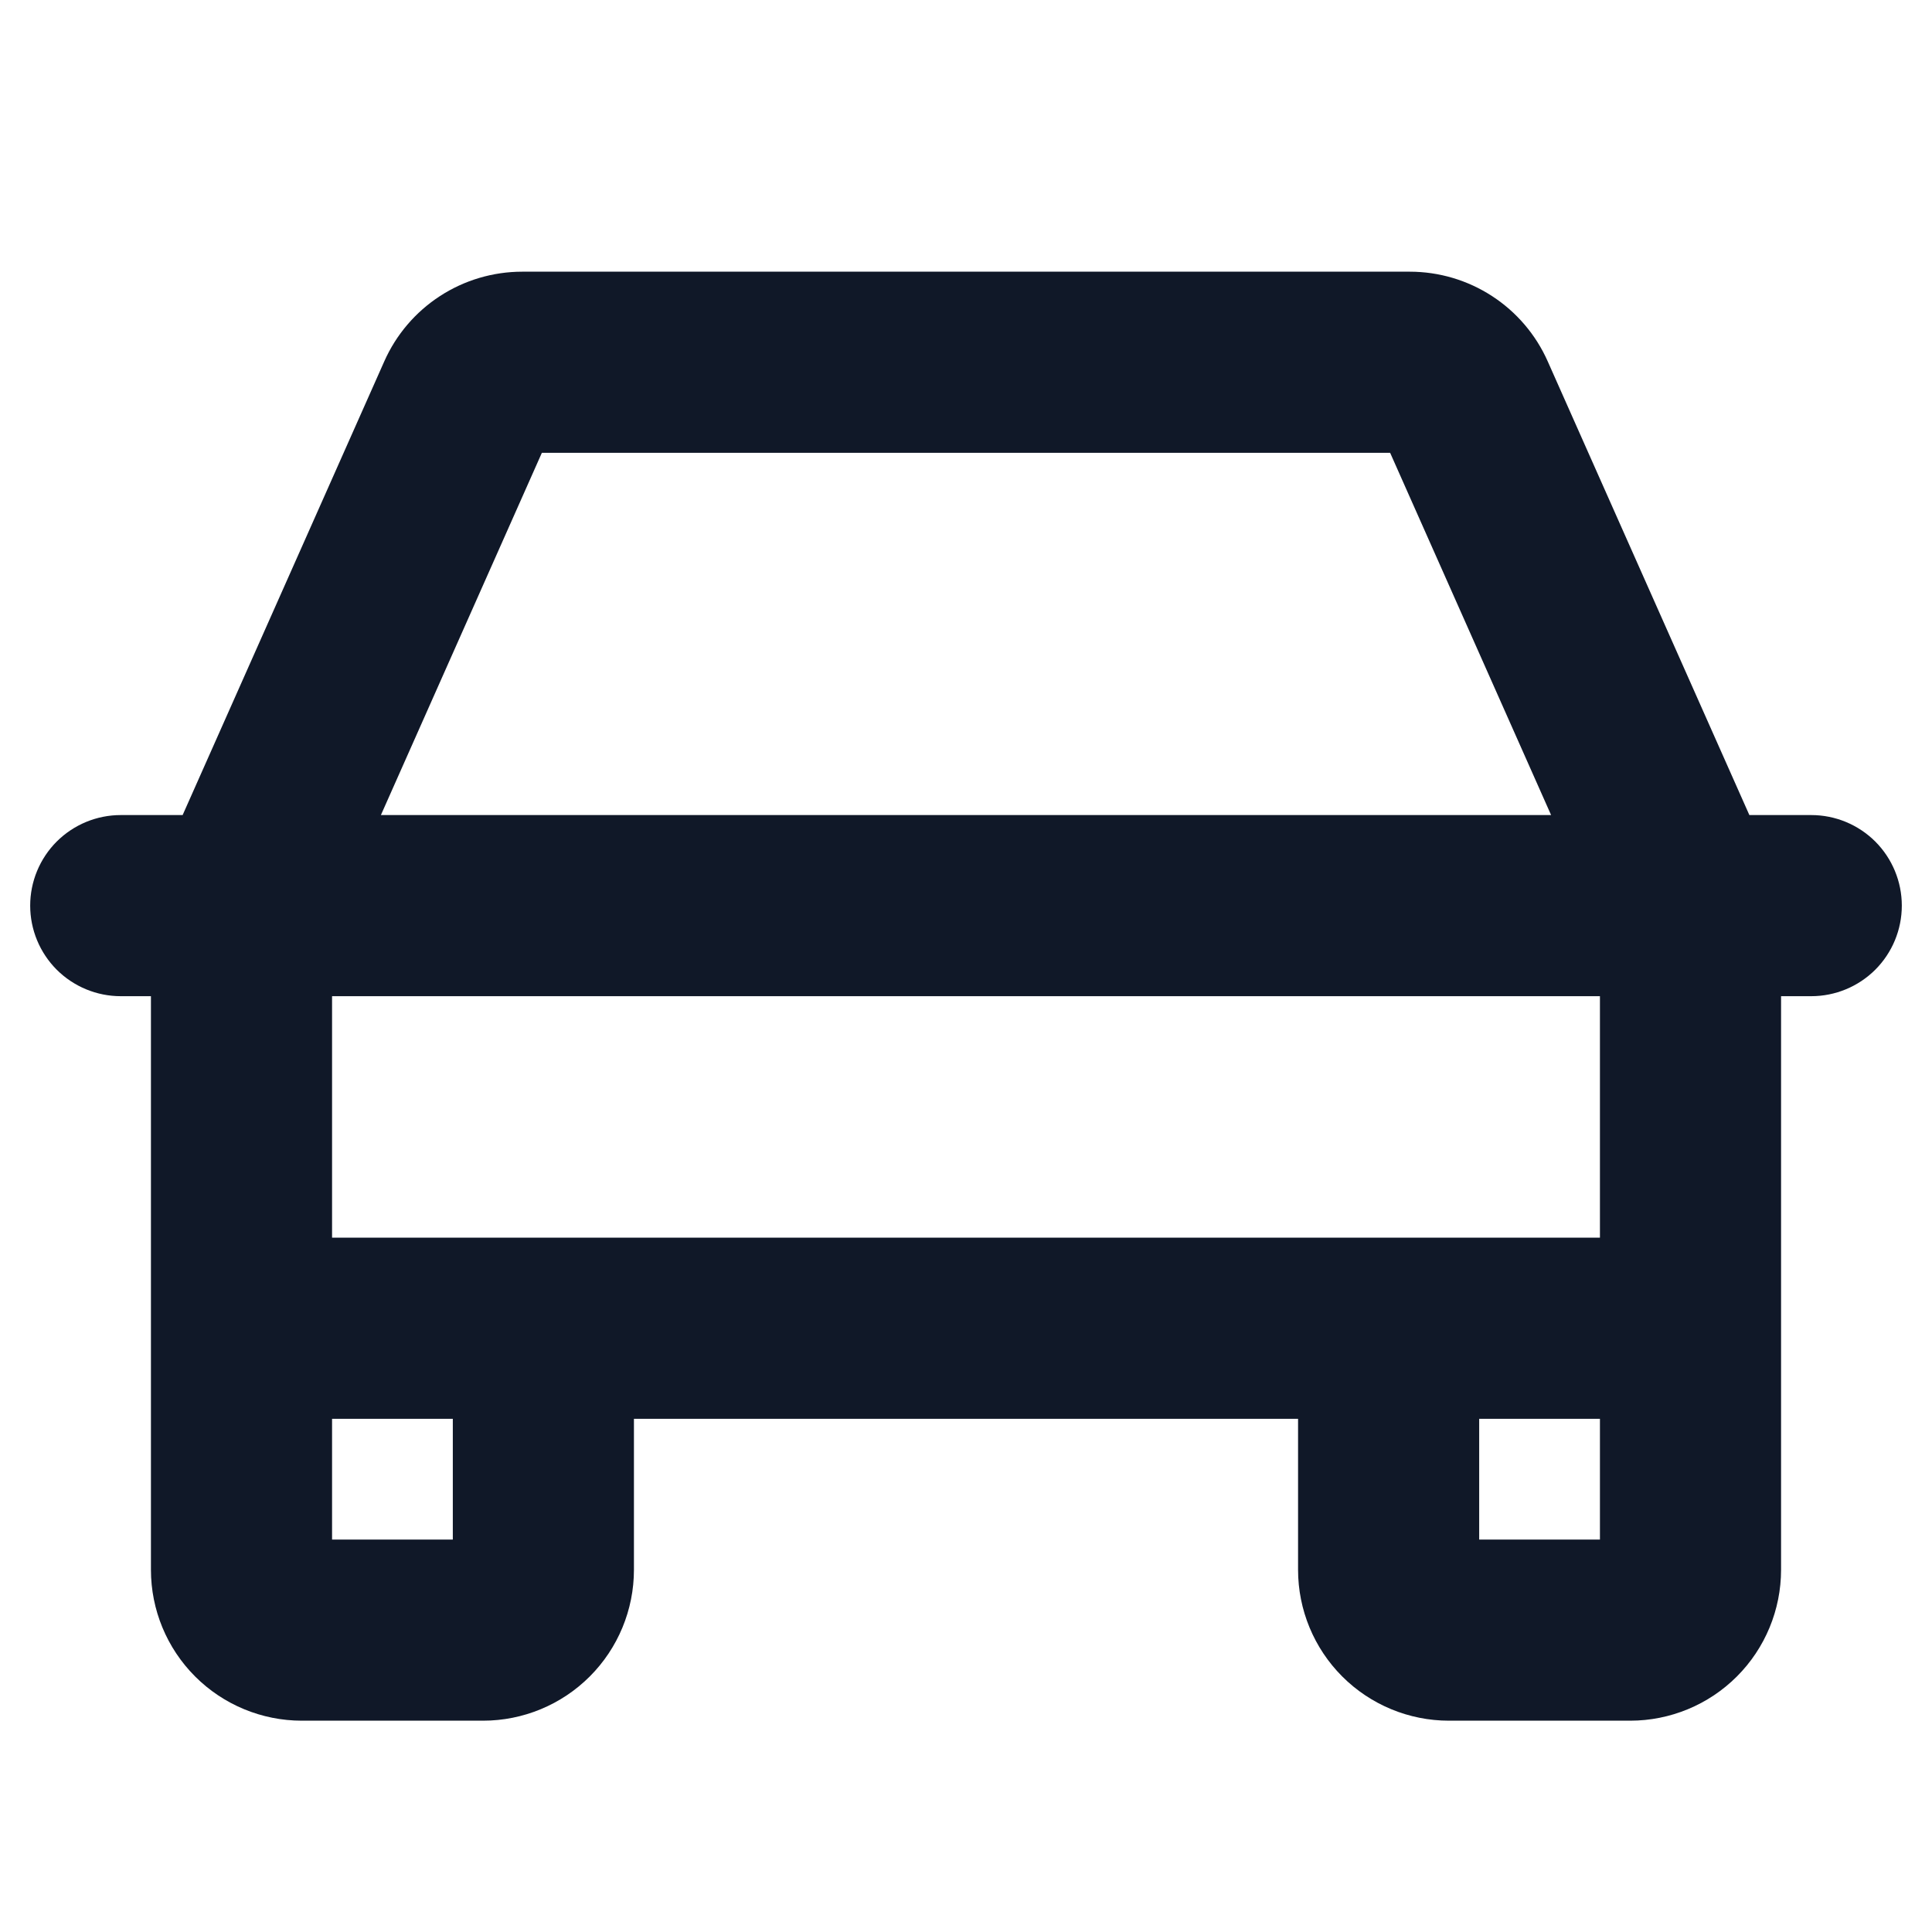 <?xml version="1.0" encoding="UTF-8"?>
<svg xmlns="http://www.w3.org/2000/svg" width="32" height="32" viewBox="0 0 32 32" fill="none">
  <g id="service-icon">
    <path id="Vector" d="M30 13.5H28.975L25.635 5.985C25.439 5.543 25.118 5.167 24.713 4.904C24.307 4.64 23.834 4.5 23.35 4.5H8.65C8.166 4.5 7.693 4.64 7.287 4.904C6.882 5.167 6.561 5.543 6.365 5.985L3.025 13.5H2C1.602 13.5 1.221 13.658 0.939 13.939C0.658 14.221 0.5 14.602 0.5 15C0.5 15.398 0.658 15.779 0.939 16.061C1.221 16.342 1.602 16.5 2 16.5H2.5V26C2.5 26.663 2.763 27.299 3.232 27.768C3.701 28.237 4.337 28.5 5 28.5H8C8.663 28.5 9.299 28.237 9.768 27.768C10.237 27.299 10.5 26.663 10.5 26V23.5H21.5V26C21.5 26.663 21.763 27.299 22.232 27.768C22.701 28.237 23.337 28.5 24 28.5H27C27.663 28.5 28.299 28.237 28.768 27.768C29.237 27.299 29.5 26.663 29.5 26V16.5H30C30.398 16.5 30.779 16.342 31.061 16.061C31.342 15.779 31.5 15.398 31.5 15C31.5 14.602 31.342 14.221 31.061 13.939C30.779 13.658 30.398 13.5 30 13.5ZM8.975 7.5H23.025L25.691 13.5H6.309L8.975 7.5ZM7.5 25.5H5.5V23.5H7.5V25.5ZM24.5 25.5V23.5H26.5V25.5H24.5ZM26.5 20.5H5.5V16.5H26.5V20.5Z" fill="#101828"></path>
  </g>
</svg>
